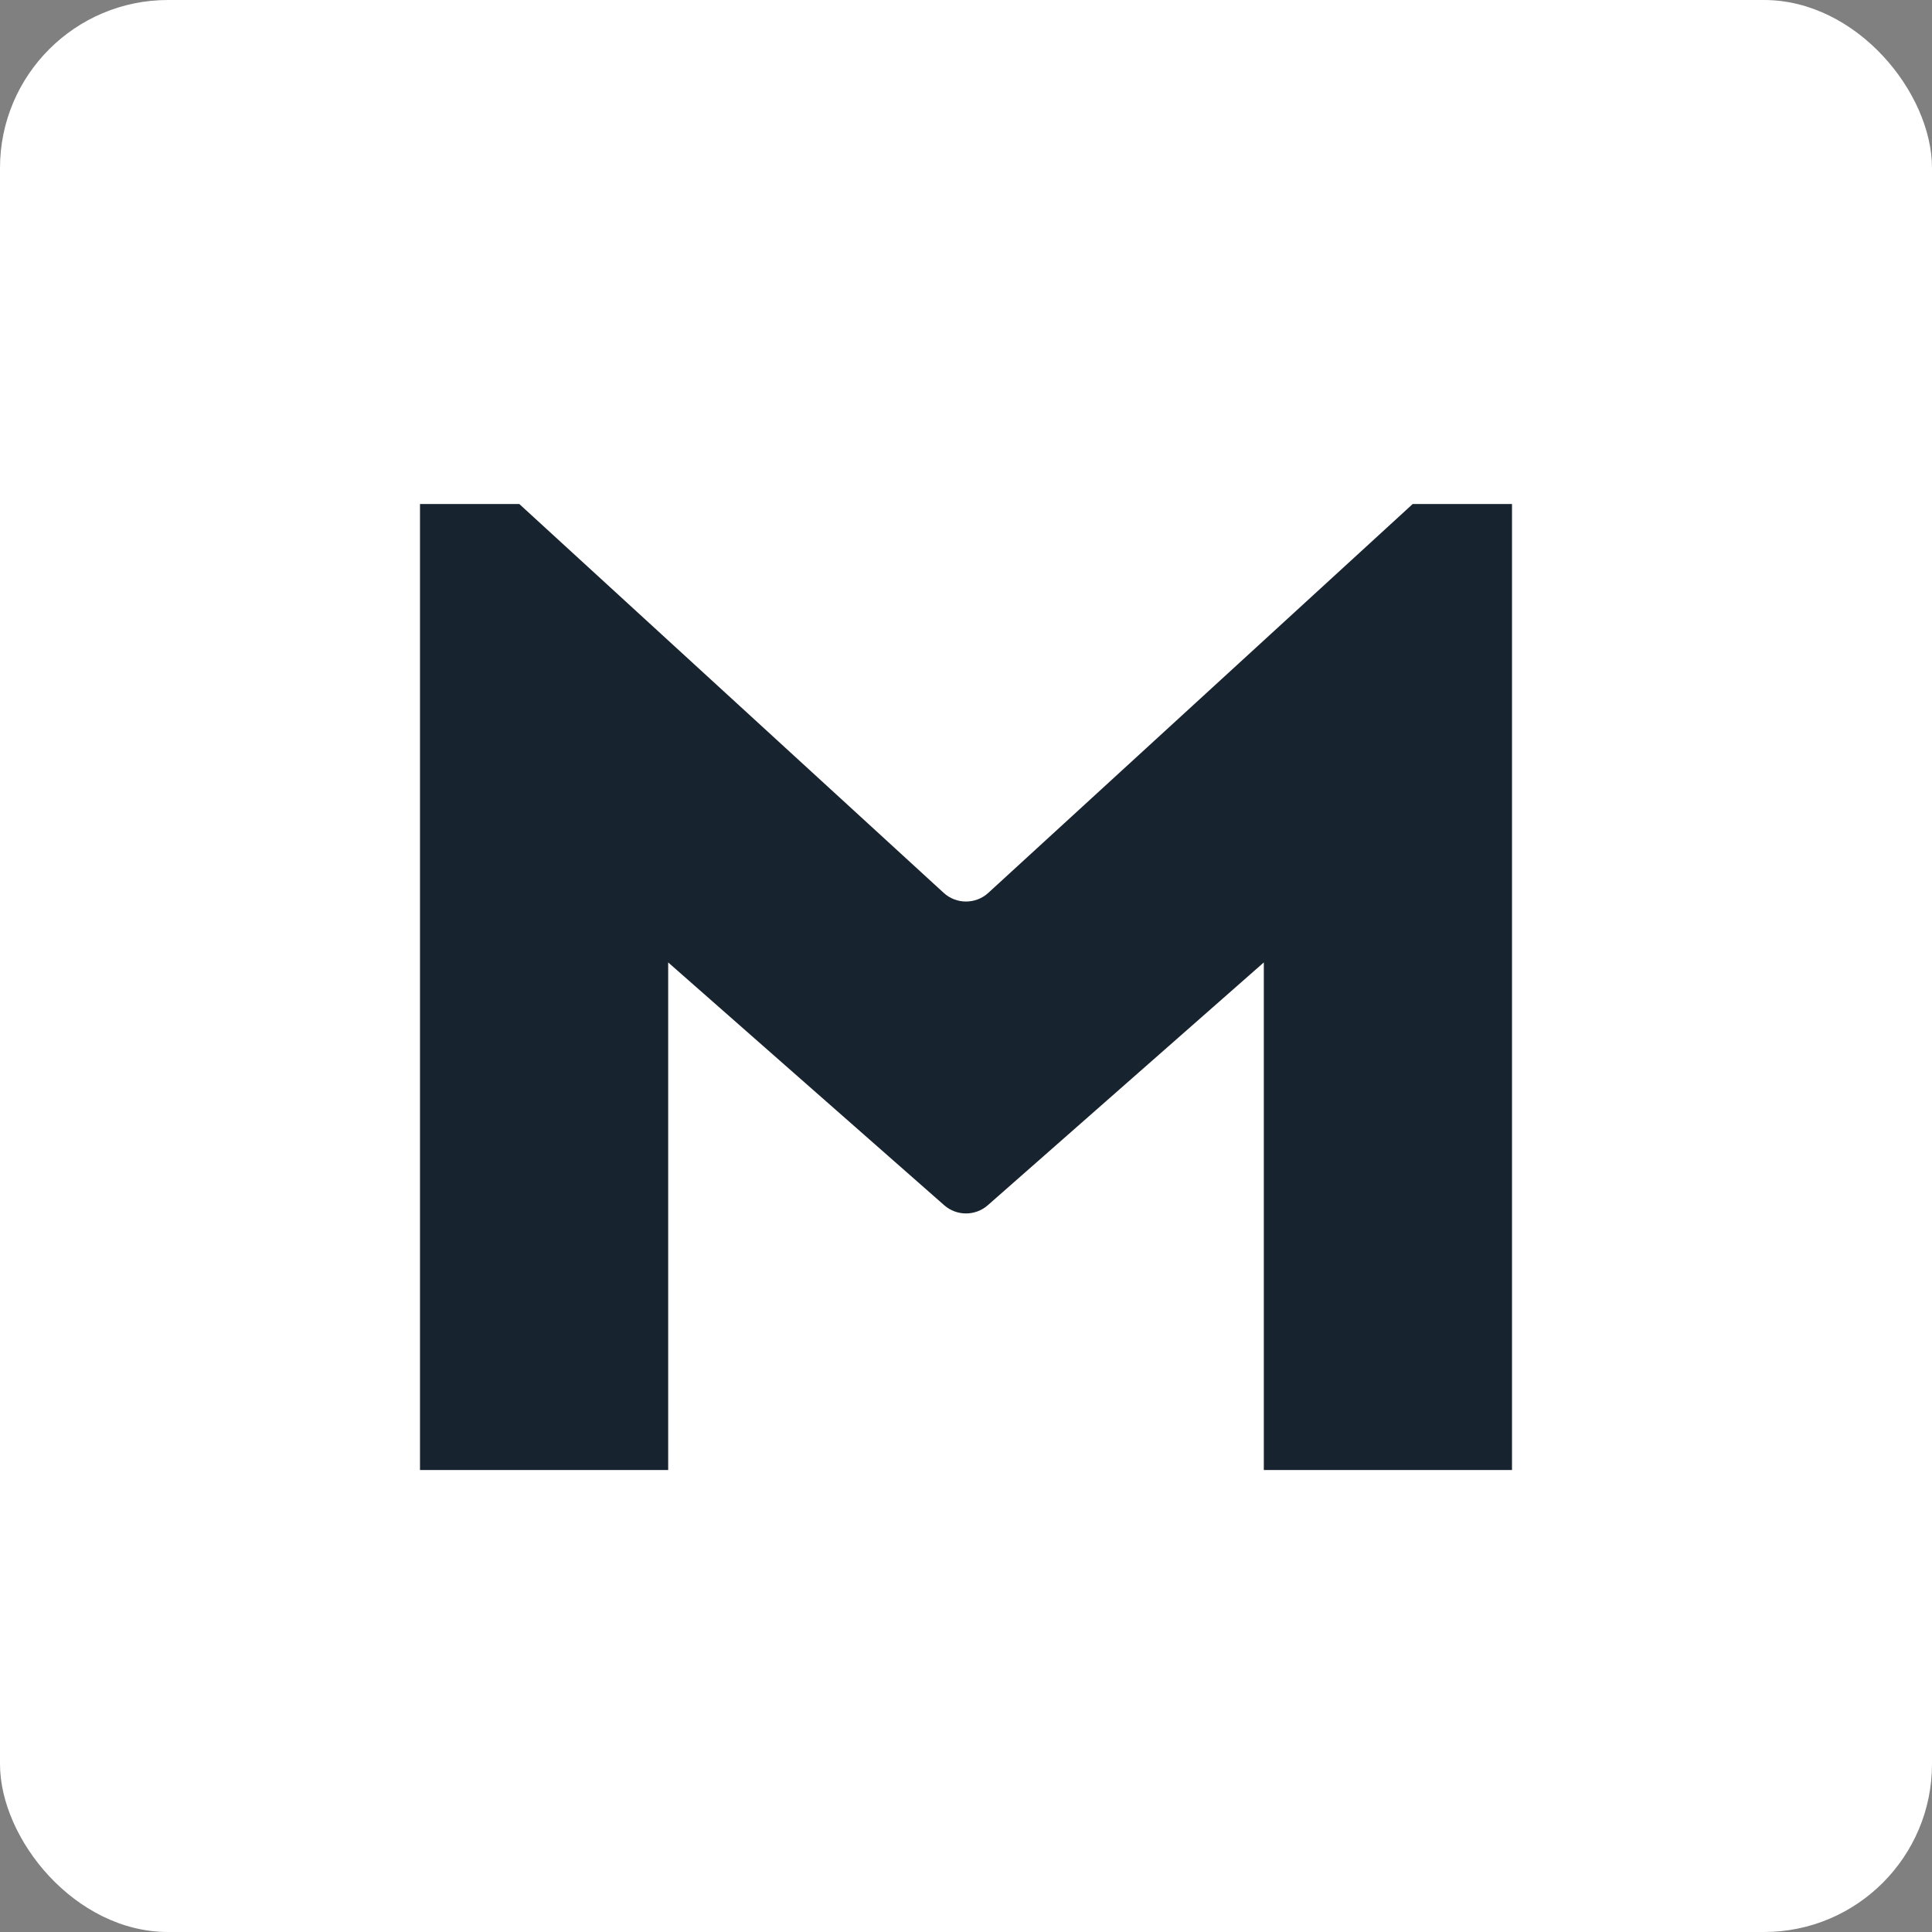 <?xml version="1.0" encoding="UTF-8"?>
<svg width="46px" height="46px" viewBox="0 0 46 46" version="1.1" xmlns="http://www.w3.org/2000/svg" xmlns:xlink="http://www.w3.org/1999/xlink">
    <rect x="0" y="0" width="46" height="46" fill="#808080" stroke="none"/>
    <g id="Page-9" stroke="none" stroke-width="1" fill="none" fill-rule="evenodd">
        <g id="muckrack">
            <rect id="bg" fill="#FFFFFF" fill-rule="nonzero" x="0" y="0" width="46" height="46" rx="4"></rect>
            <path d="M10,35 L15.909,35 L15.909,22.915 L22.48,28.695 C22.777,28.957 23.223,28.957 23.52,28.695 L30.091,22.915 L30.091,22.915 L30.091,35 L36,35 L36,12 L33.636,12 L23.532,21.258 C23.231,21.534 22.769,21.534 22.468,21.258 L12.364,12 L12.364,12 L10,12 L10,35 Z" id="Path-2" fill="#17232E"></path>
        </g>
    </g>
</svg>